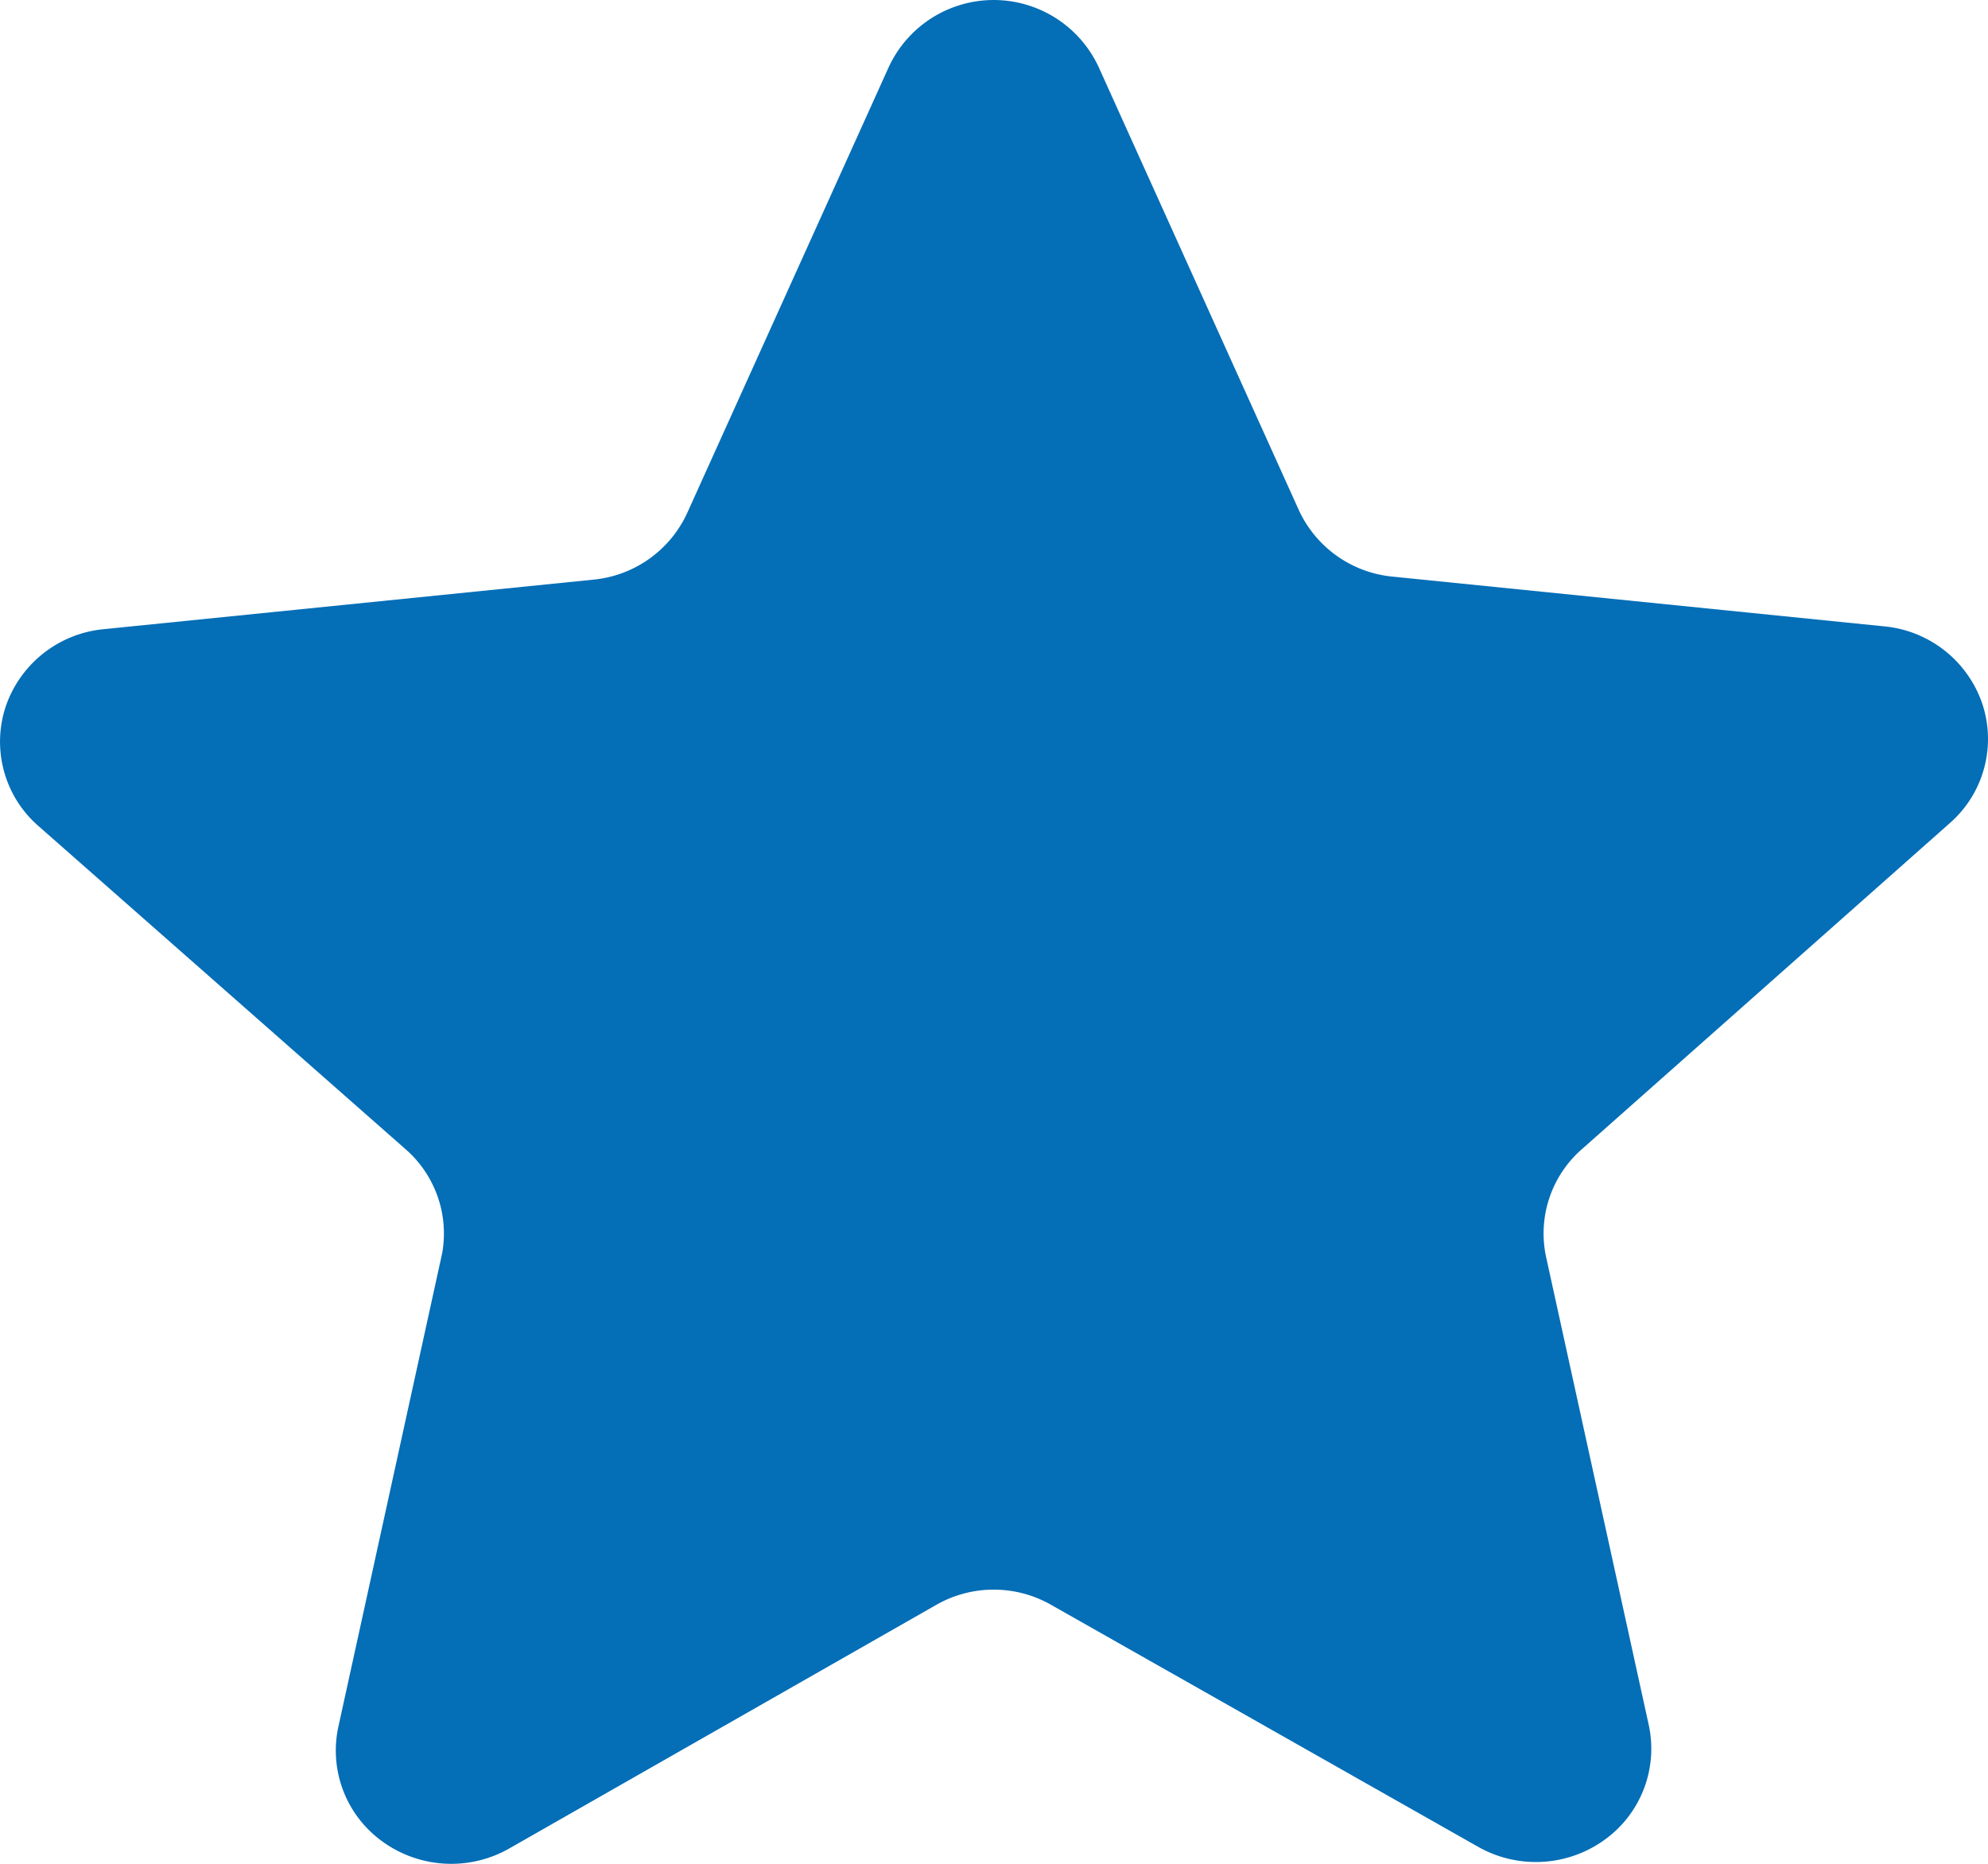<svg xmlns="http://www.w3.org/2000/svg" width="100" height="93.75" viewBox="0 0 100 93.75">
  <path id="_1003_sy_h" data-name="1003_sy_h" d="M65.763,14.46,75.825,36.729a5.8,5.8,0,0,0,4.7,3.337l24.711,2.5a5.786,5.786,0,0,1,4.961,3.885,5.621,5.621,0,0,1-1.631,6.016l-18.5,16.394a5.628,5.628,0,0,0-1.813,5.4l5.179,23.611a5.64,5.64,0,0,1-2.28,5.769,5.9,5.9,0,0,1-6.3.324L63.359,91.786a5.833,5.833,0,0,0-5.771,0L36.1,104.045a5.9,5.9,0,0,1-6.347-.333,5.638,5.638,0,0,1-2.236-5.833l5.216-23.793a5.63,5.63,0,0,0-1.85-5.223l-18.5-16.285a5.621,5.621,0,0,1-1.613-5.96,5.782,5.782,0,0,1,4.868-3.9l24.711-2.5a5.8,5.8,0,0,0,4.7-3.337L55.183,14.46a5.818,5.818,0,0,1,10.58,0Z" transform="translate(-10.488 -11.063)" fill="#046eb7"/>
</svg>
